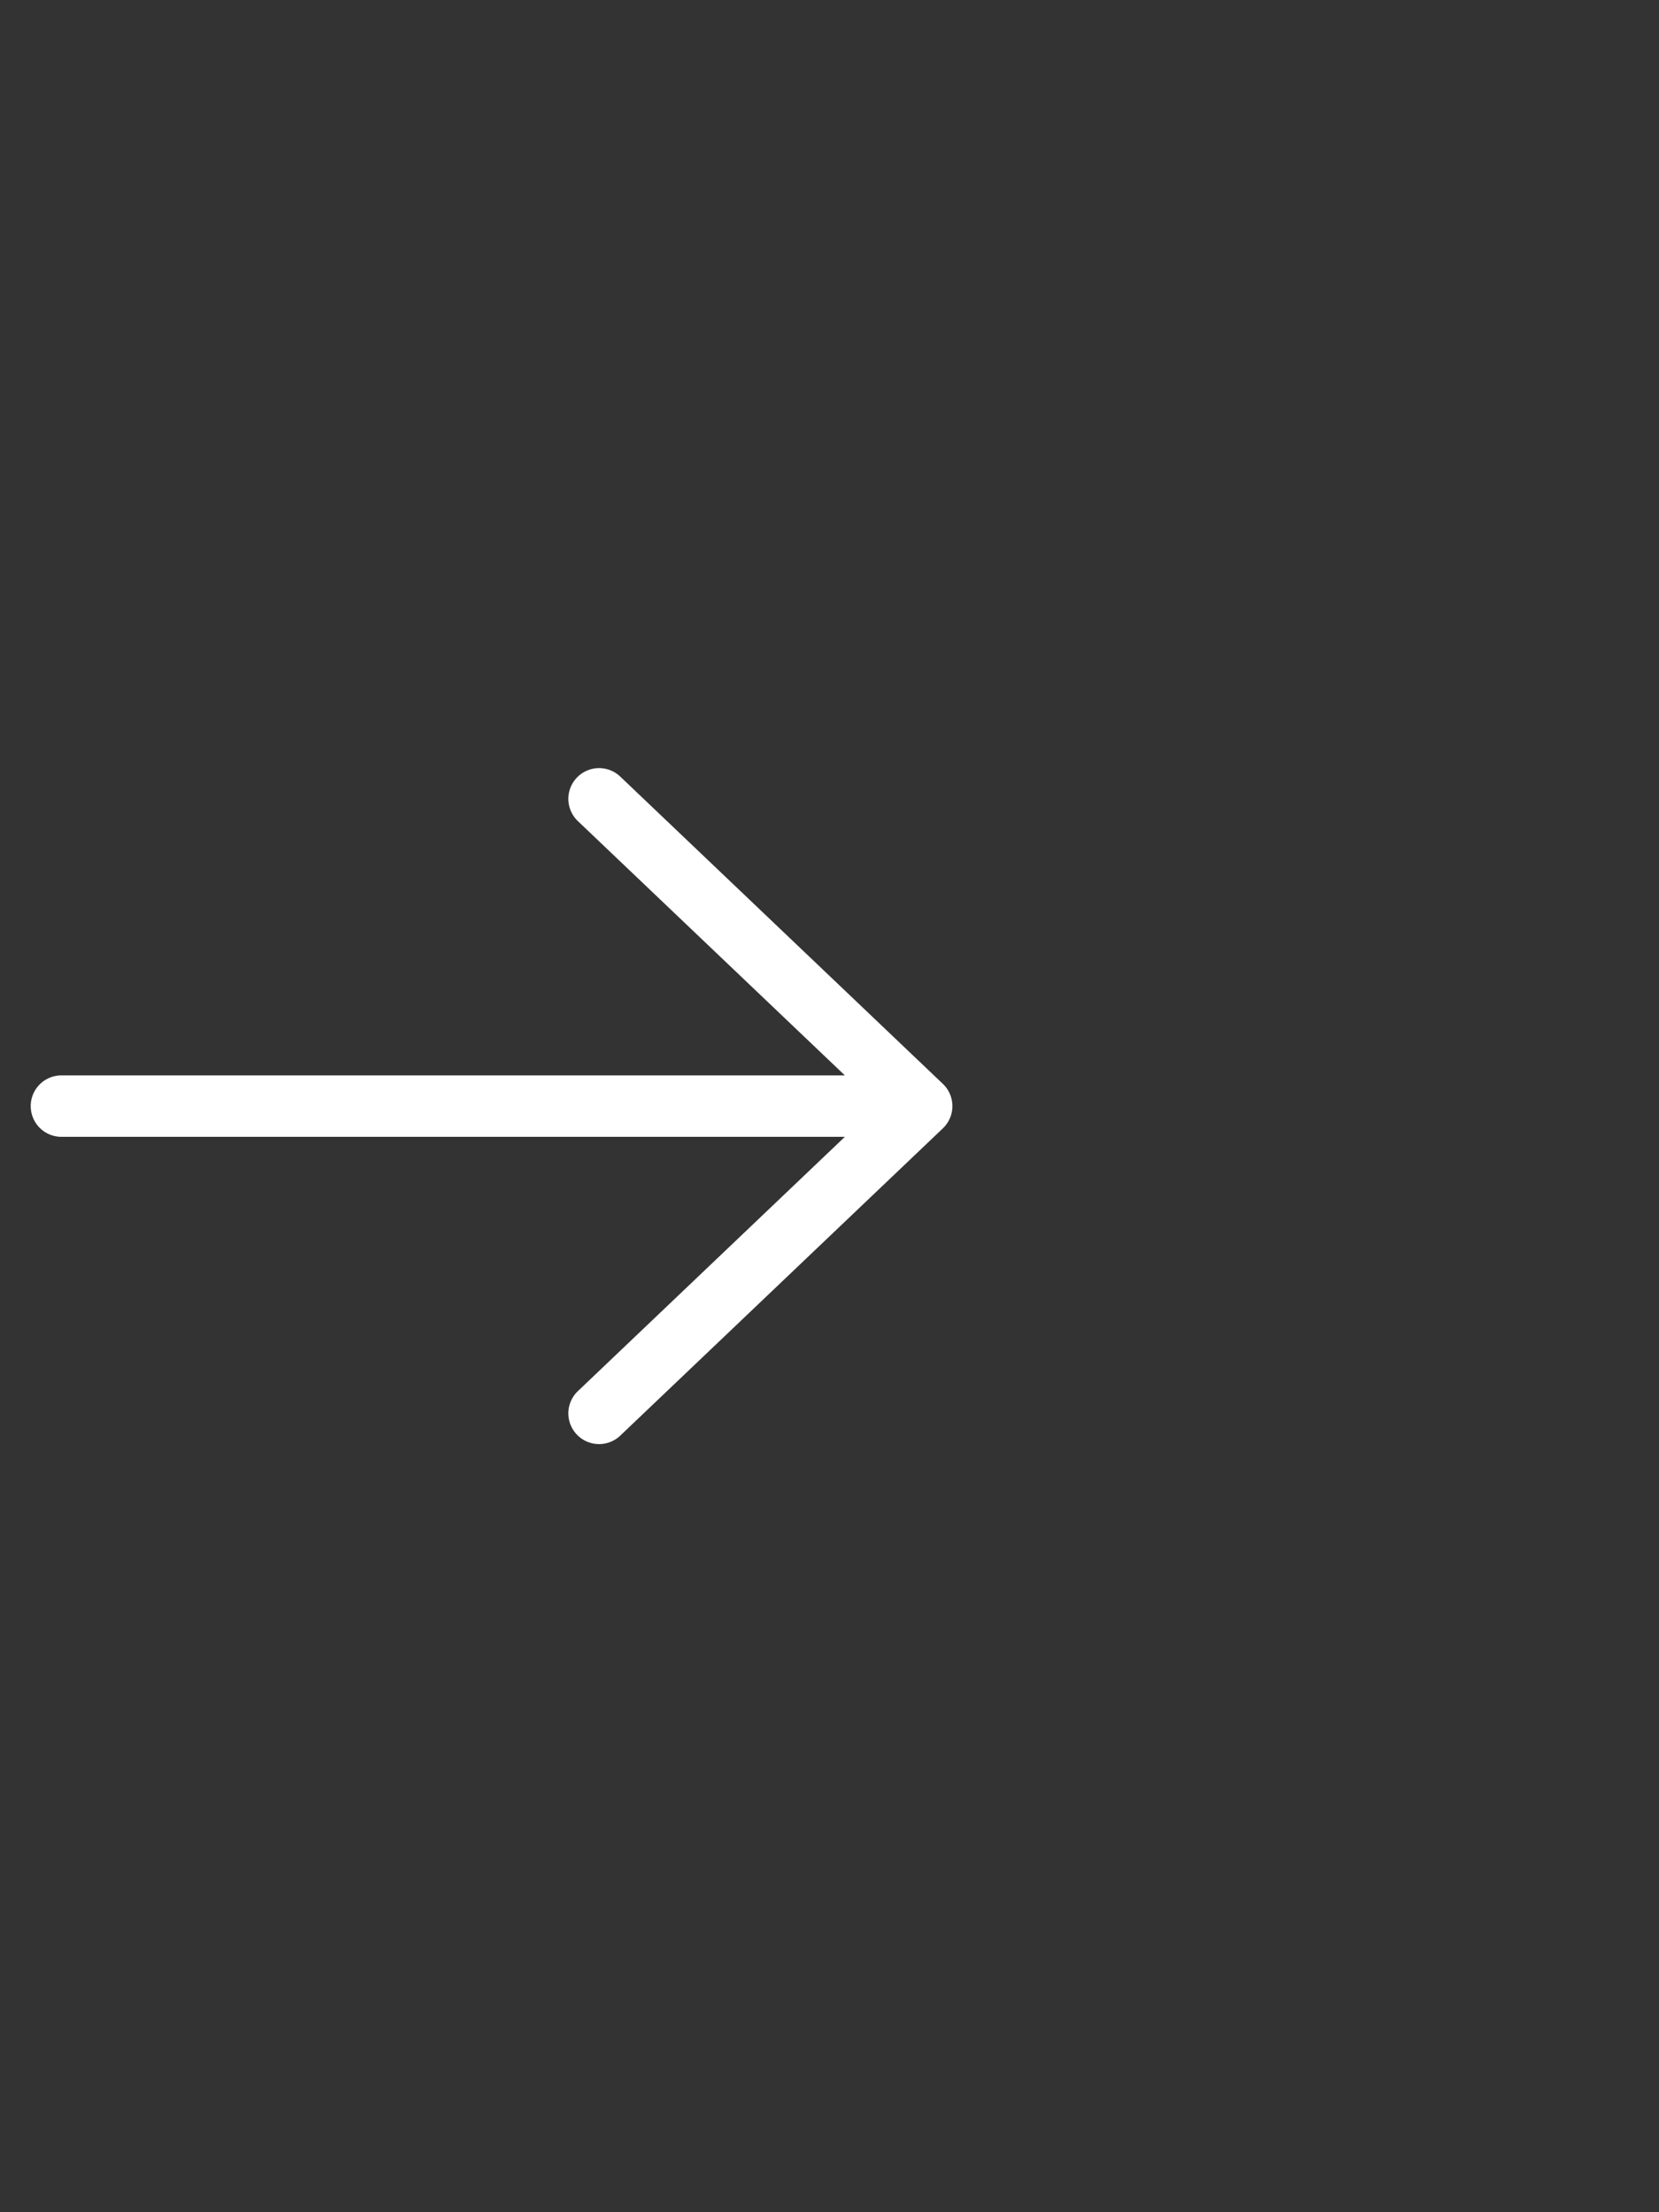<svg width="27" height="36" fill="none" xmlns="http://www.w3.org/2000/svg">
  <rect width="100%" height="100%" fill="#333333" stroke="none"/>
  <path
    d="M10.095 12.638a.5.5 0 0 0-.69.724l.69-.724ZM15 18l.345.362a.5.5 0 0 0 0-.724L15 18Zm-5.595 4.638a.5.5 0 0 0 .69.724l-.69-.724ZM1 17.5a.5.5 0 0 0 0 1v-1Zm8.405-4.138 5.25 5 .69-.724-5.25-5-.69.724Zm5.25 4.276-5.25 5 .69.724 5.25-5-.69-.724ZM15 17.5H1v1h14v-1Z"
    fill="#fff" />
</svg>